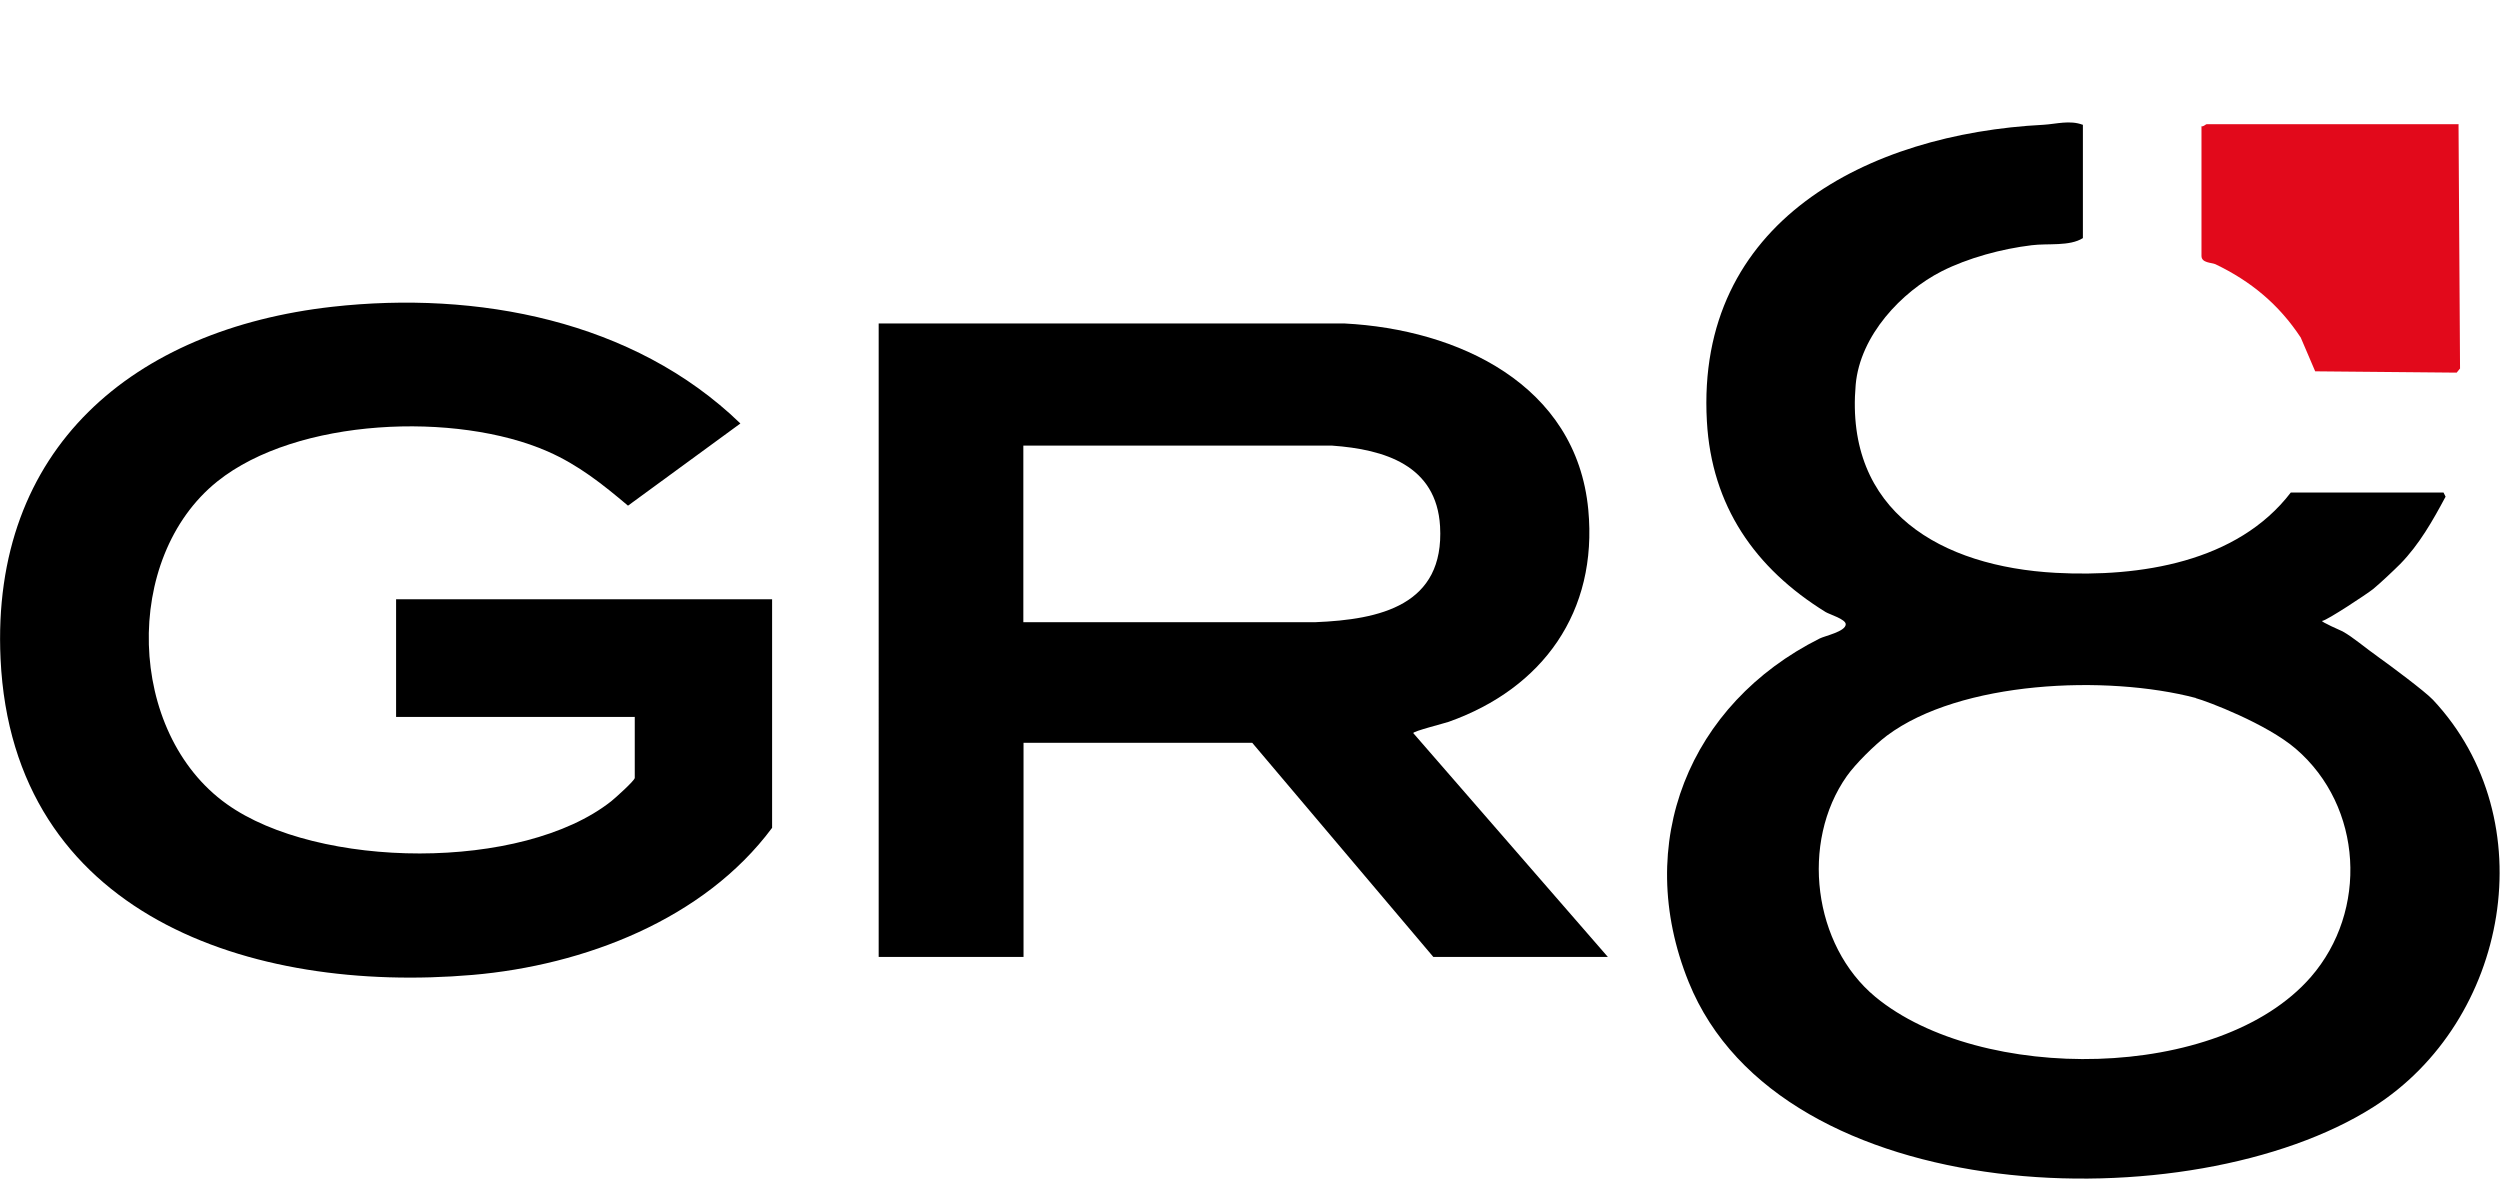 <?xml version="1.0" encoding="UTF-8"?>
<svg xmlns="http://www.w3.org/2000/svg" xmlns:xlink="http://www.w3.org/1999/xlink" id="Livello_1" data-name="Livello 1" viewBox="0 0 133.24 62.81">
  <defs>
    <style>
      .cls-1 {
        fill: none;
      }

      .cls-2 {
        fill: #e2091b;
      }
    </style>
    <clipPath id="clippath">
      <rect class="cls-1" x="322.09" y="-114.73" width="1920" height="7050.05"></rect>
    </clipPath>
  </defs>
  <path class="cls-2" d="M131.03,6.64l.08,13-.18.22-7.54-.07-.77-1.8c-1.16-1.76-2.65-3-4.55-3.91-.2-.09-.74-.06-.74-.44v-6.91c.1.03.23-.11.27-.11h13.44Z"></path>
  <path d="M117.03,37.2c-4.76-1.25-12.55-.92-16.47,2.01-.66.5-1.67,1.5-2.13,2.15-2.49,3.53-1.8,9.02,1.52,11.77,5.58,4.61,18.33,4.55,23.21-1.06,3.06-3.52,2.78-9.08-.8-12.16-1.56-1.34-4.73-2.54-5.33-2.7M111.01,6.64v6.05c-.71.45-1.87.27-2.73.38-1.58.19-3.38.67-4.8,1.39-2.12,1.08-4.35,3.41-4.58,6.05-.59,6.77,4.58,9.69,10.66,10.02,4.49.24,9.68-.56,12.53-4.28h8.14l.11.22c-.68,1.27-1.4,2.55-2.42,3.59-.35.35-1.07,1.03-1.45,1.34-.31.25-2.46,1.67-2.7,1.69-.17.01,1.08.56,1.08.56.59.33,1.13.82,1.99,1.43.44.31,2.41,1.77,2.83,2.22,6,6.41,4.03,17.12-3.18,21.7-9.68,6.15-31.57,5.5-36.49-6.66-3-7.42.04-14.83,6.98-18.31.27-.14,1.39-.37,1.39-.76,0-.27-.85-.52-1.07-.65-3.77-2.33-6.08-5.66-6.33-10.17-.6-10.65,8.59-15.32,17.94-15.8.68-.04,1.4-.26,2.09,0"></path>
  <path d="M54.54,33.16h15.57c3.43-.14,6.88-.89,6.64-5.11-.19-3.25-2.95-4.1-5.75-4.3h-16.46v9.41ZM85.68,51h-9.29l-9.65-11.41h-12.19v11.41h-7.72V17.24h24.83c6.03.31,12.36,3.24,12.99,9.93.51,5.43-2.41,9.51-7.44,11.3-.23.08-1.89.5-1.89.6l10.38,11.94Z"></path>
  <path d="M33.82,38.21h-12.71v-6.27h20.04v12.18c-3.63,4.89-10.03,7.33-15.97,7.84C13.37,52.97.67,48.78.03,35.12c-.53-11.26,7.11-17.58,17.68-18.77,7.69-.86,16.06.71,21.75,6.22l-5.99,4.38c-1.35-1.14-2.64-2.17-4.28-2.89-4.85-2.13-13.37-1.8-17.61,1.6-5.07,4.07-4.82,13.39.5,17.19,4.86,3.48,15.76,3.6,20.5-.15.19-.15,1.25-1.1,1.25-1.24v-3.26Z"></path>
</svg>
